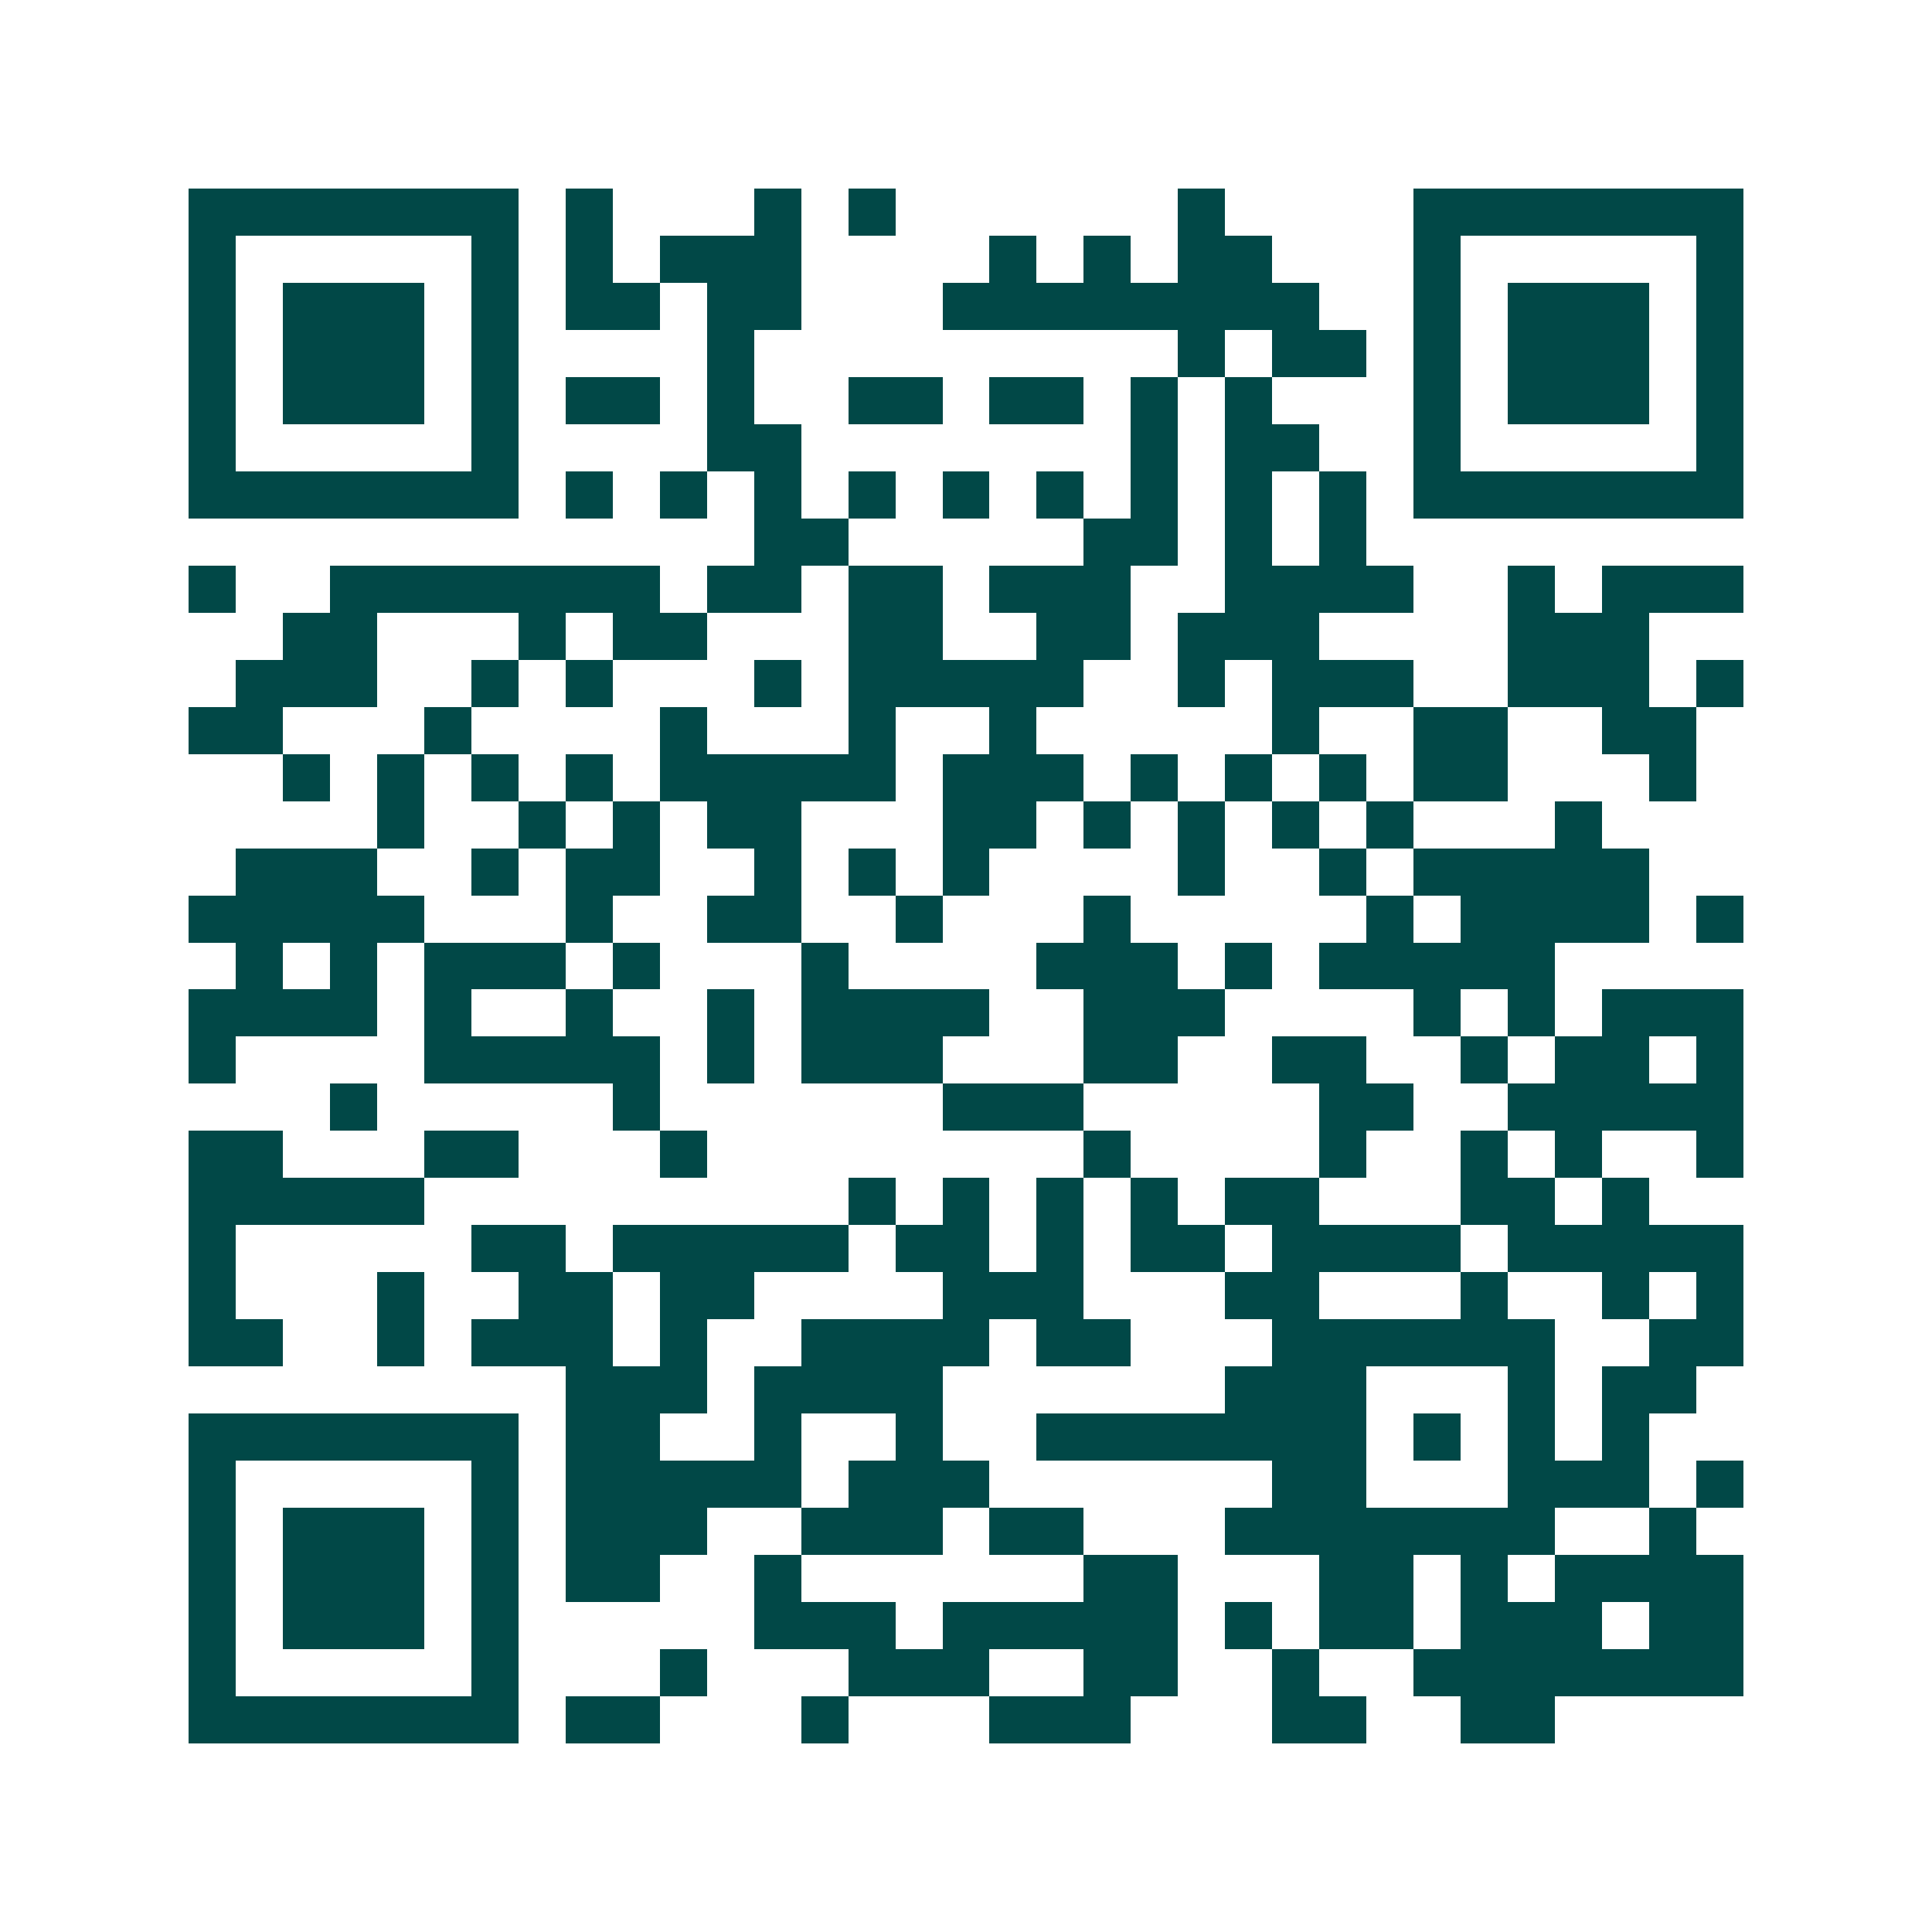 <svg xmlns="http://www.w3.org/2000/svg" width="200" height="200" viewBox="0 0 41 41" shape-rendering="crispEdges"><path fill="#ffffff" d="M0 0h41v41H0z"/><path stroke="#014847" d="M4 4.5h7m1 0h1m3 0h1m1 0h1m6 0h1m4 0h7M4 5.5h1m5 0h1m1 0h1m1 0h3m4 0h1m1 0h1m1 0h2m3 0h1m5 0h1M4 6.5h1m1 0h3m1 0h1m1 0h2m1 0h2m3 0h8m2 0h1m1 0h3m1 0h1M4 7.5h1m1 0h3m1 0h1m4 0h1m9 0h1m1 0h2m1 0h1m1 0h3m1 0h1M4 8.5h1m1 0h3m1 0h1m1 0h2m1 0h1m2 0h2m1 0h2m1 0h1m1 0h1m3 0h1m1 0h3m1 0h1M4 9.5h1m5 0h1m4 0h2m7 0h1m1 0h2m2 0h1m5 0h1M4 10.5h7m1 0h1m1 0h1m1 0h1m1 0h1m1 0h1m1 0h1m1 0h1m1 0h1m1 0h1m1 0h7M16 11.5h2m5 0h2m1 0h1m1 0h1M4 12.5h1m2 0h7m1 0h2m1 0h2m1 0h3m2 0h4m2 0h1m1 0h3M6 13.5h2m3 0h1m1 0h2m3 0h2m2 0h2m1 0h3m4 0h3M5 14.5h3m2 0h1m1 0h1m3 0h1m1 0h5m2 0h1m1 0h3m2 0h3m1 0h1M4 15.5h2m3 0h1m4 0h1m3 0h1m2 0h1m5 0h1m2 0h2m2 0h2M6 16.5h1m1 0h1m1 0h1m1 0h1m1 0h5m1 0h3m1 0h1m1 0h1m1 0h1m1 0h2m3 0h1M8 17.5h1m2 0h1m1 0h1m1 0h2m3 0h2m1 0h1m1 0h1m1 0h1m1 0h1m3 0h1M5 18.5h3m2 0h1m1 0h2m2 0h1m1 0h1m1 0h1m4 0h1m2 0h1m1 0h5M4 19.5h5m3 0h1m2 0h2m2 0h1m3 0h1m5 0h1m1 0h4m1 0h1M5 20.5h1m1 0h1m1 0h3m1 0h1m3 0h1m4 0h3m1 0h1m1 0h5M4 21.5h4m1 0h1m2 0h1m2 0h1m1 0h4m2 0h3m4 0h1m1 0h1m1 0h3M4 22.5h1m4 0h5m1 0h1m1 0h3m3 0h2m2 0h2m2 0h1m1 0h2m1 0h1M7 23.5h1m5 0h1m6 0h3m5 0h2m2 0h5M4 24.5h2m3 0h2m3 0h1m8 0h1m4 0h1m2 0h1m1 0h1m2 0h1M4 25.5h5m9 0h1m1 0h1m1 0h1m1 0h1m1 0h2m3 0h2m1 0h1M4 26.5h1m5 0h2m1 0h5m1 0h2m1 0h1m1 0h2m1 0h4m1 0h5M4 27.5h1m3 0h1m2 0h2m1 0h2m4 0h3m3 0h2m3 0h1m2 0h1m1 0h1M4 28.5h2m2 0h1m1 0h3m1 0h1m2 0h4m1 0h2m3 0h6m2 0h2M12 29.5h3m1 0h4m6 0h3m3 0h1m1 0h2M4 30.5h7m1 0h2m2 0h1m2 0h1m2 0h7m1 0h1m1 0h1m1 0h1M4 31.5h1m5 0h1m1 0h5m1 0h3m6 0h2m3 0h3m1 0h1M4 32.5h1m1 0h3m1 0h1m1 0h3m2 0h3m1 0h2m3 0h7m2 0h1M4 33.5h1m1 0h3m1 0h1m1 0h2m2 0h1m6 0h2m3 0h2m1 0h1m1 0h4M4 34.5h1m1 0h3m1 0h1m5 0h3m1 0h5m1 0h1m1 0h2m1 0h3m1 0h2M4 35.5h1m5 0h1m3 0h1m3 0h3m2 0h2m2 0h1m2 0h7M4 36.5h7m1 0h2m3 0h1m3 0h3m3 0h2m2 0h2"/></svg>
